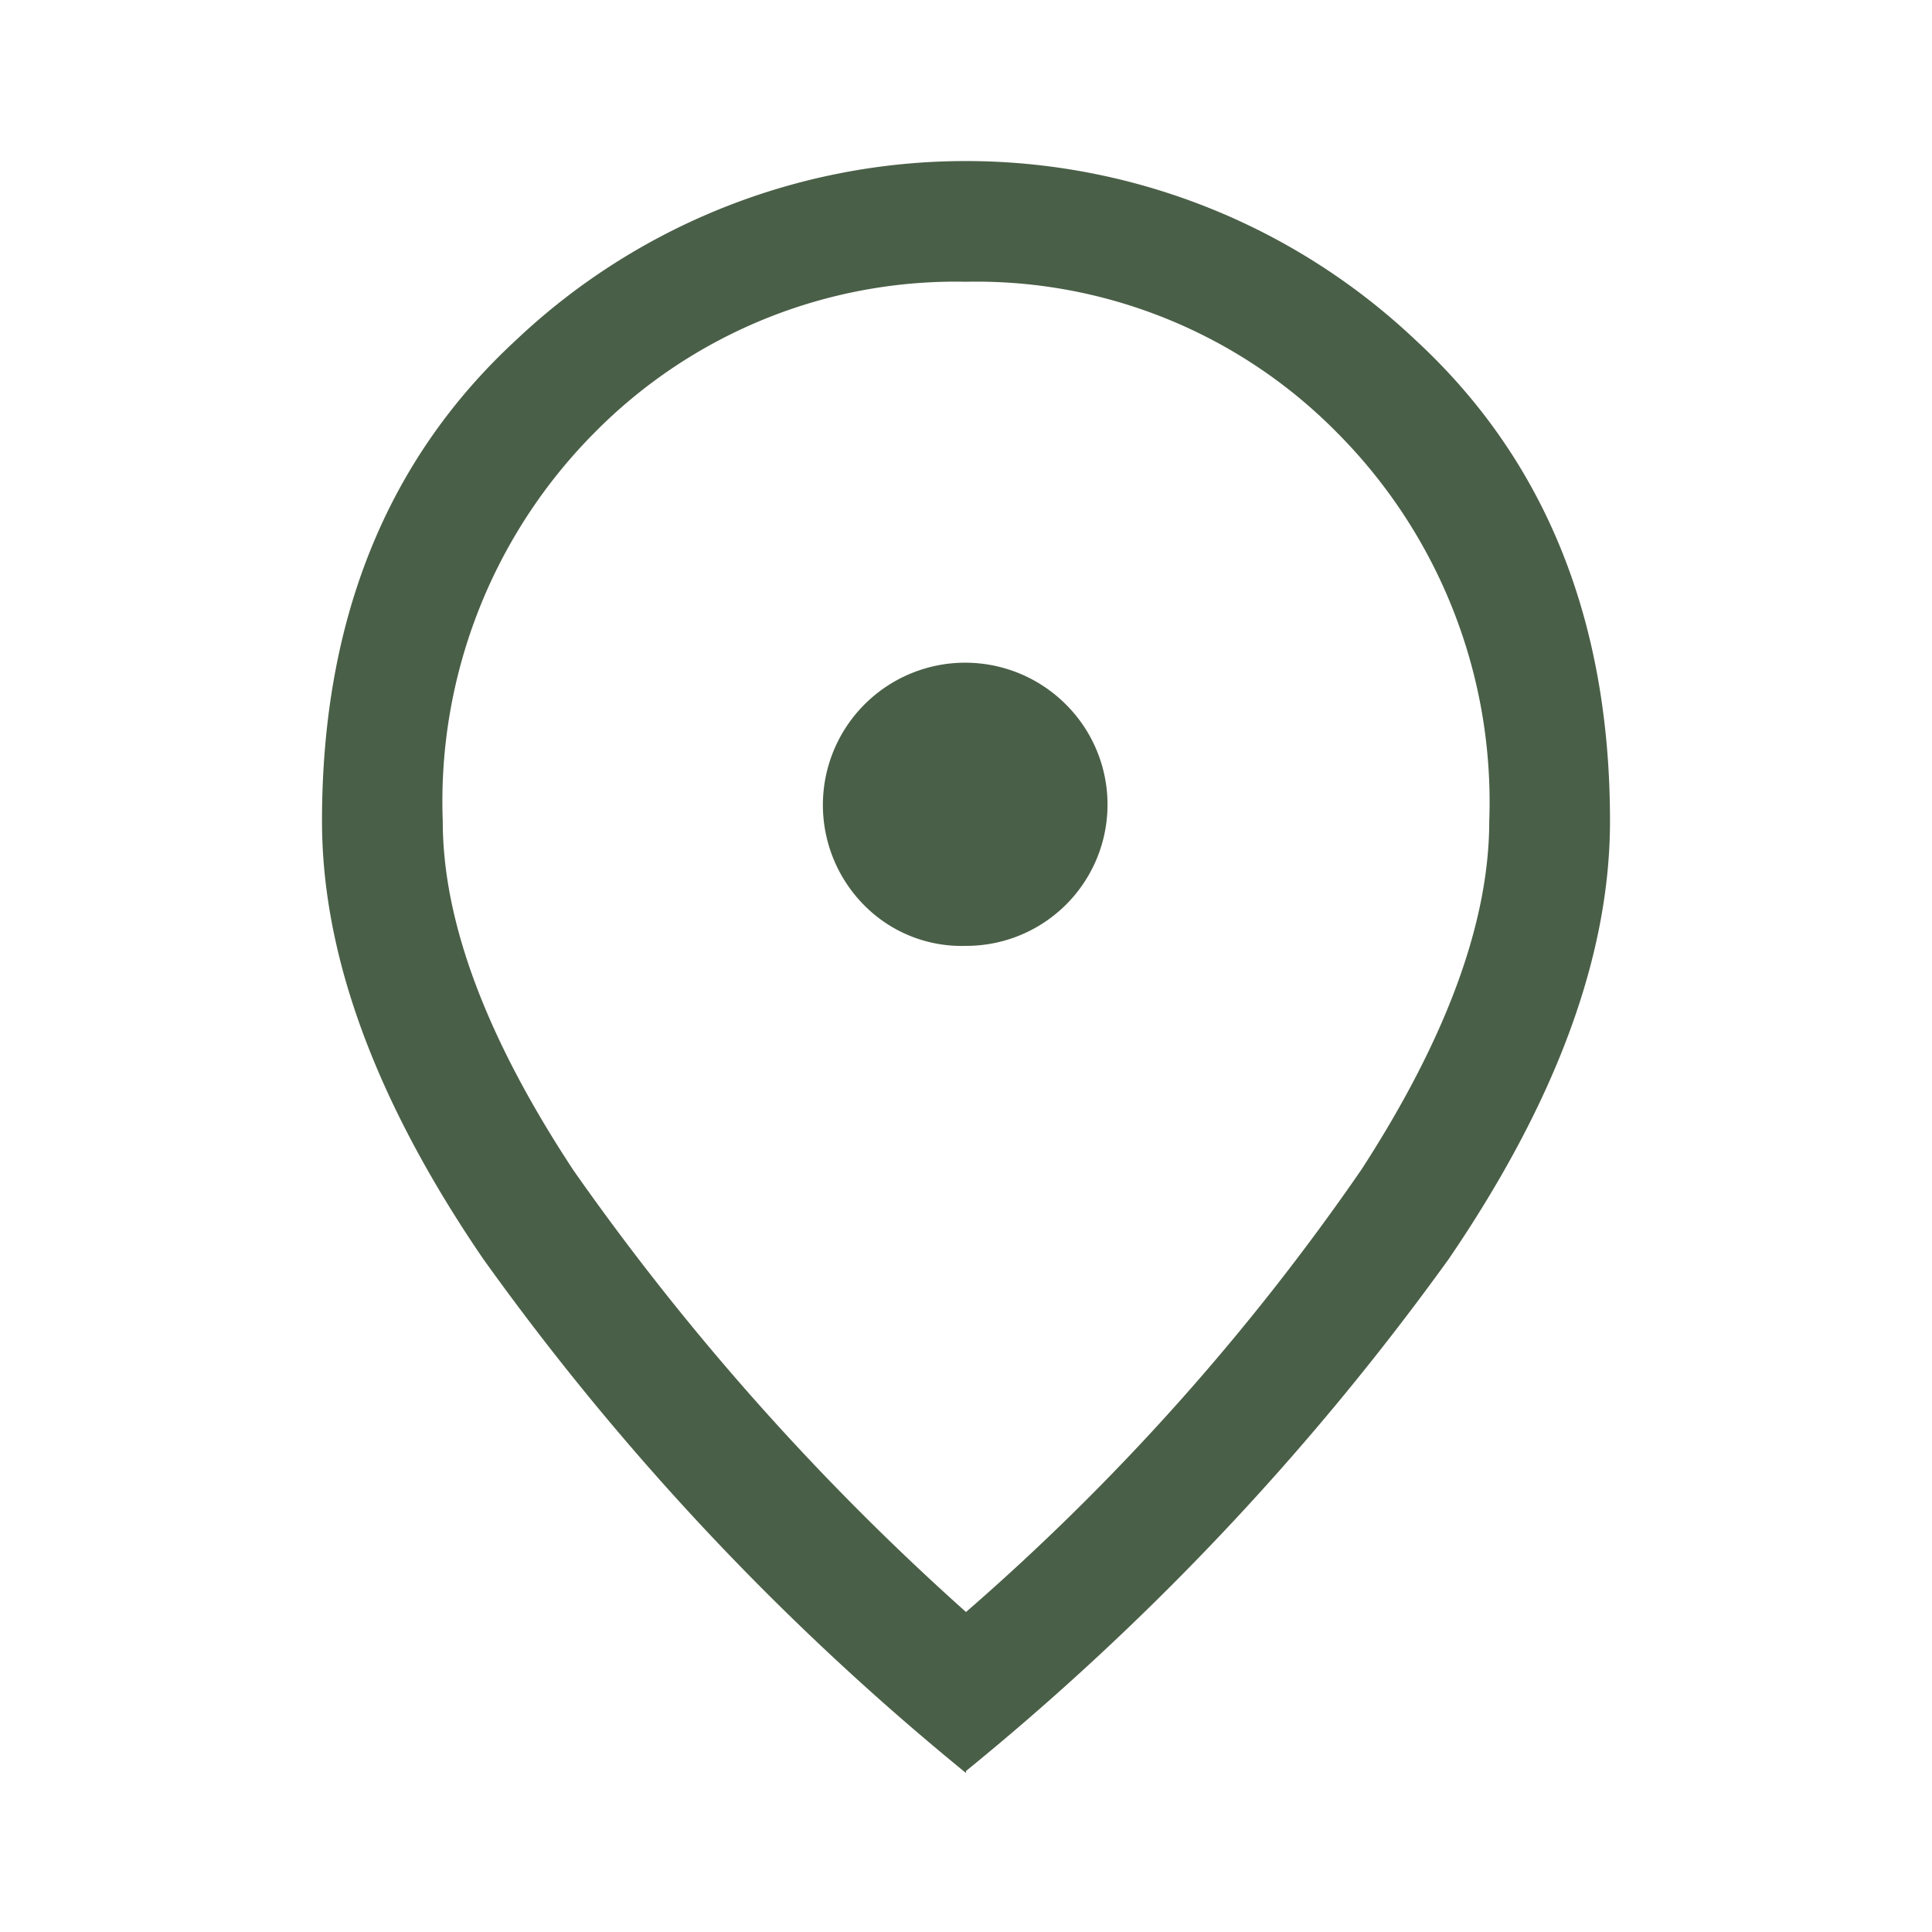 <svg xmlns="http://www.w3.org/2000/svg" viewBox="0 0 48 48"><defs><style>.cls-1{fill:#4a5f47;}.cls-2{fill:none;}</style></defs><g id="Camada_2" data-name="Camada 2"><g id="Camada_1-2" data-name="Camada 1"><path class="cls-1" d="M24,23.5a3.51,3.51,0,0,0,2.48-6,3.51,3.51,0,0,0-5,5A3.4,3.4,0,0,0,24,23.5Zm0,16.55a58.55,58.55,0,0,0,9.83-11Q37,24.15,37,20.4a13,13,0,0,0-3.78-9.65A12.58,12.58,0,0,0,24,7a12.61,12.61,0,0,0-9.23,3.75A13,13,0,0,0,11,20.4q0,3.75,3.25,8.68A63.87,63.87,0,0,0,24,40.05Zm0,4A66,66,0,0,1,12,31.27Q8,25.41,8,20.4q0-7.5,4.82-11.95a16.26,16.26,0,0,1,22.35,0Q40,12.91,40,20.4q0,5-4,10.87A66.44,66.44,0,0,1,24,44Z"/><rect class="cls-2" width="48" height="48"/></g></g></svg>